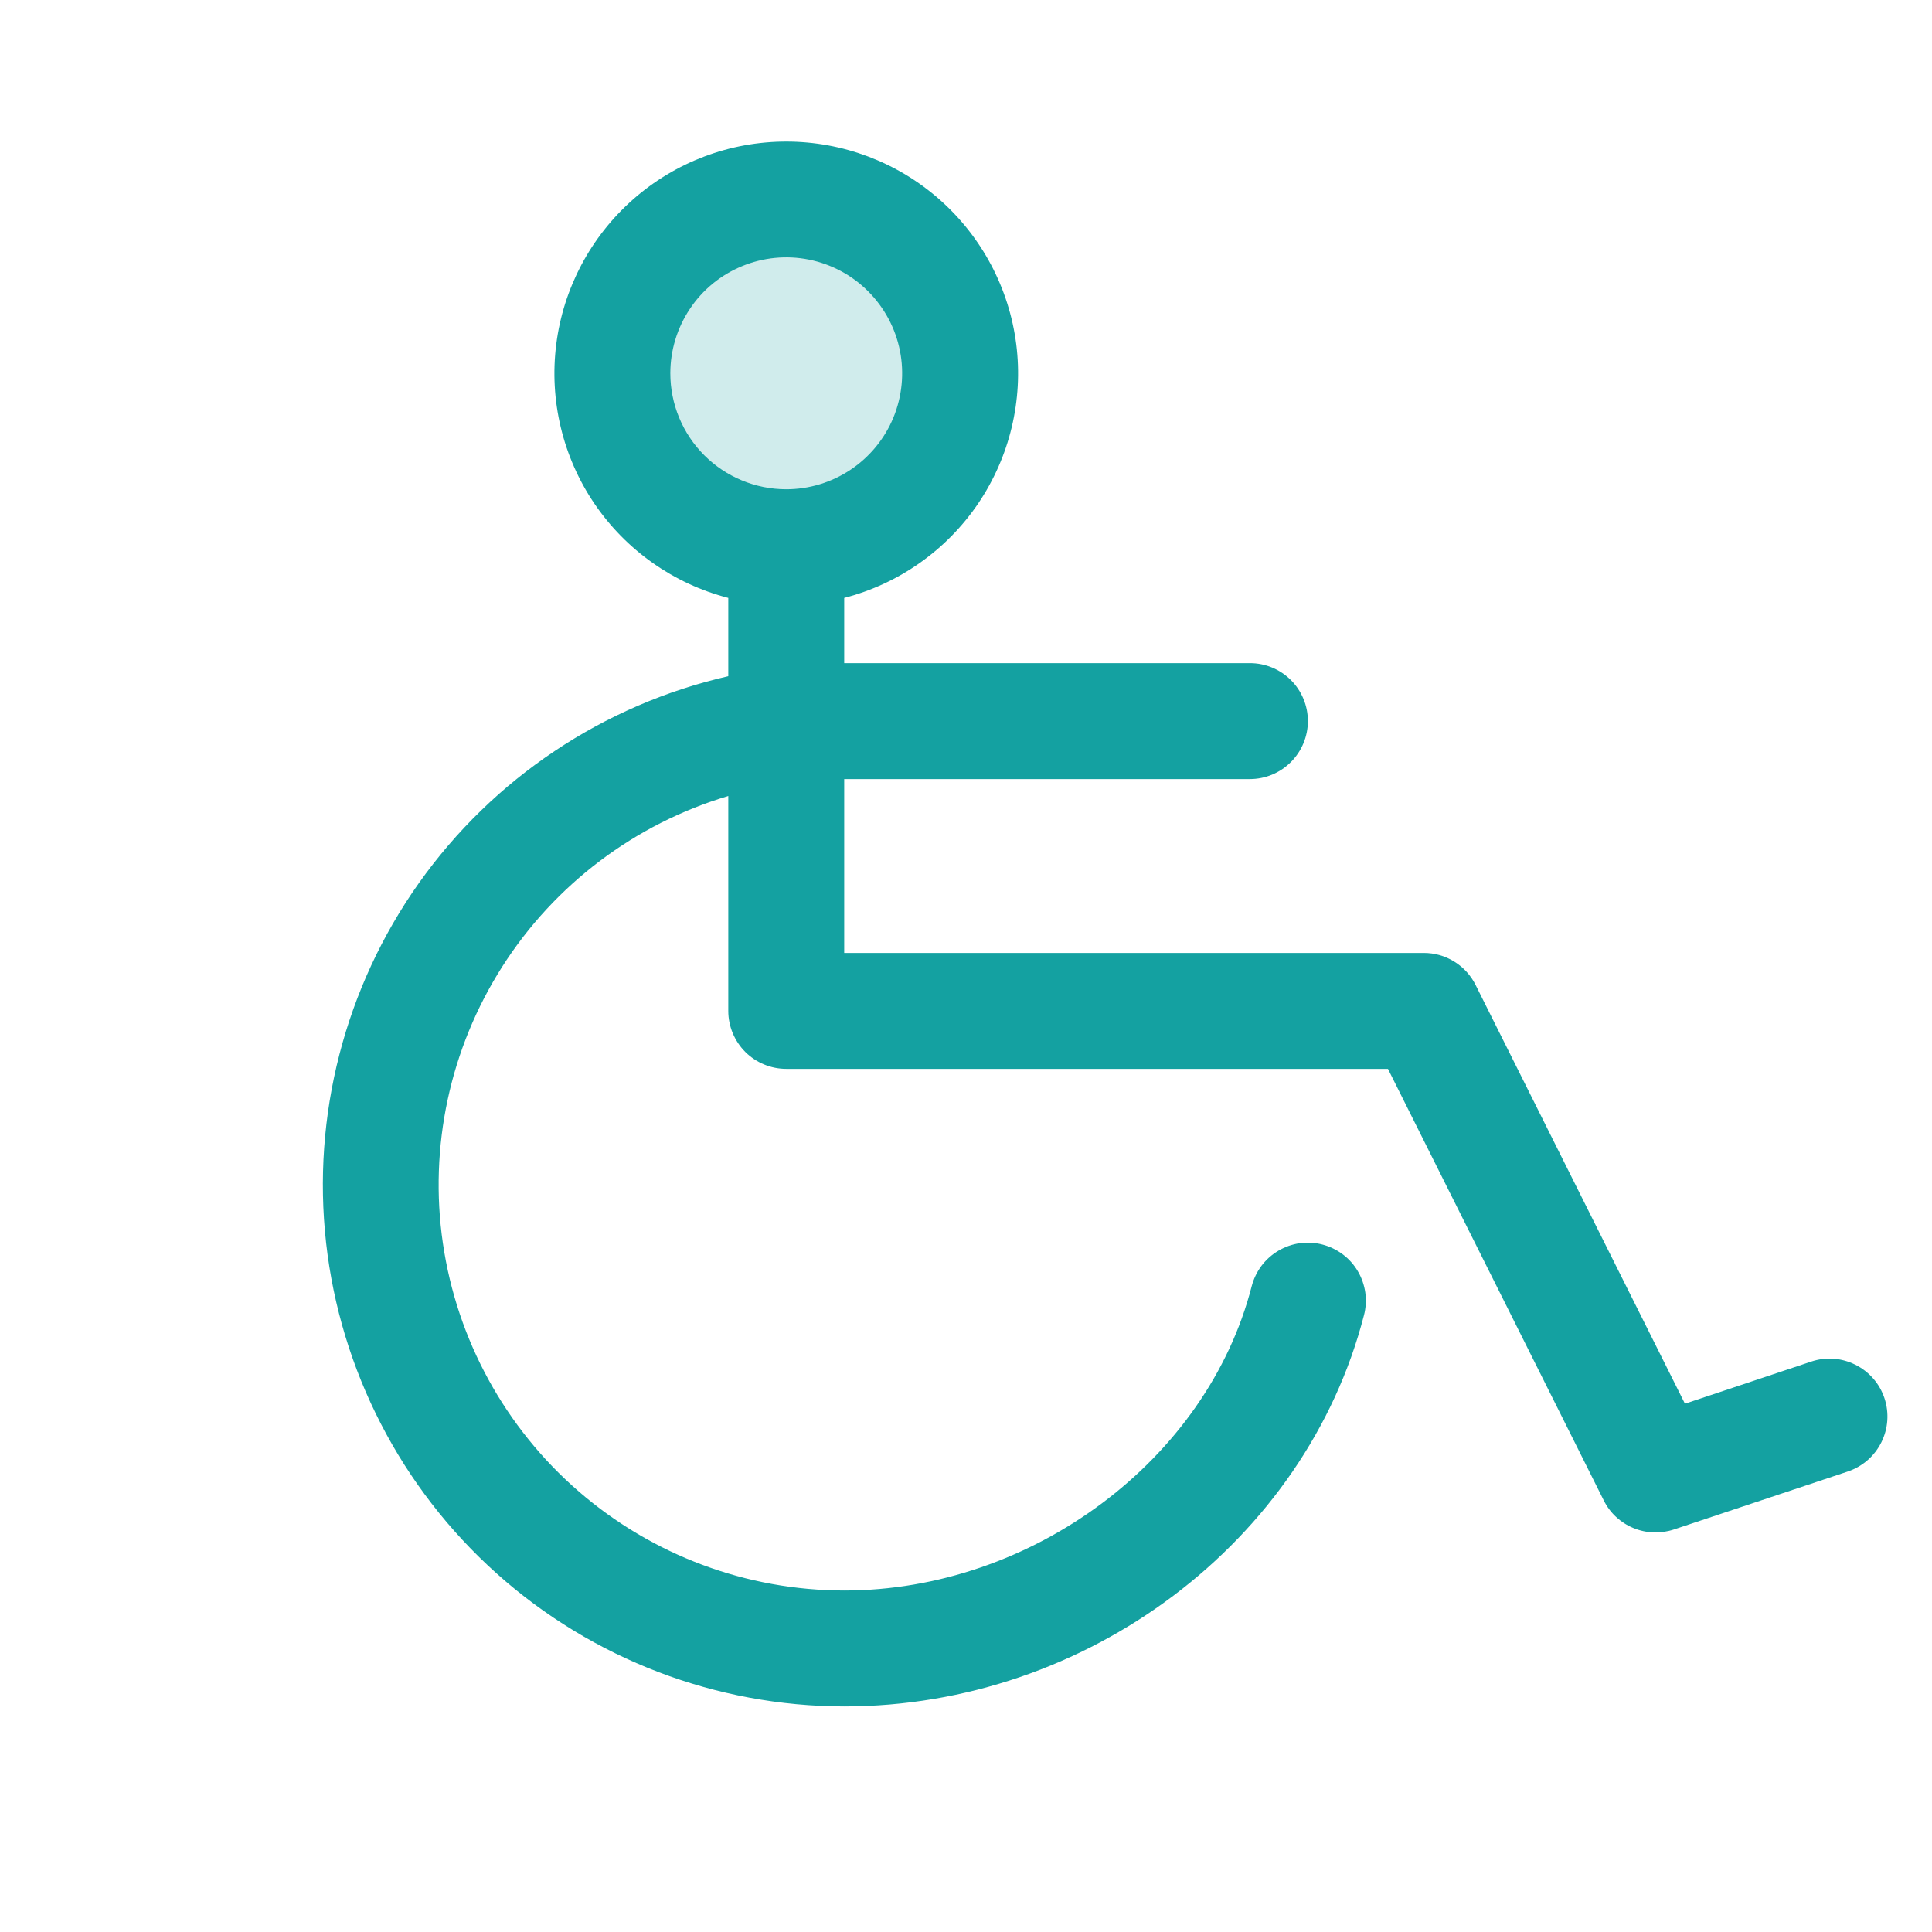 <svg width="25" height="25" viewBox="0 0 25 25" fill="none" xmlns="http://www.w3.org/2000/svg">
<g clip-path="url(#clip0_371_492)">
<path opacity="0.2" d="M12.424 4.83C12.424 5.275 12.292 5.71 12.045 6.08C11.797 6.45 11.446 6.739 11.035 6.909C10.624 7.079 10.171 7.124 9.735 7.037C9.298 6.95 8.898 6.736 8.583 6.421C8.268 6.106 8.054 5.705 7.967 5.269C7.88 4.833 7.925 4.38 8.095 3.969C8.265 3.558 8.554 3.207 8.924 2.959C9.294 2.712 9.729 2.58 10.174 2.58C10.771 2.58 11.343 2.817 11.765 3.239C12.187 3.661 12.424 4.233 12.424 4.83Z" fill="#14A1A1"/>
<path d="M24.385 18.093C24.354 18 24.305 17.913 24.24 17.839C24.176 17.765 24.097 17.704 24.009 17.66C23.921 17.616 23.825 17.589 23.727 17.582C23.629 17.575 23.53 17.588 23.437 17.619L21.803 18.164L19.094 12.745C19.032 12.62 18.936 12.516 18.818 12.443C18.699 12.369 18.563 12.331 18.424 12.331H10.924V10.081H16.174C16.373 10.081 16.563 10.002 16.704 9.861C16.845 9.72 16.924 9.529 16.924 9.331C16.924 9.132 16.845 8.941 16.704 8.8C16.563 8.66 16.373 8.581 16.174 8.581H10.924V7.737C11.631 7.554 12.247 7.12 12.657 6.516C13.066 5.911 13.242 5.178 13.15 4.454C13.058 3.73 12.705 3.064 12.157 2.581C11.609 2.098 10.904 1.832 10.174 1.832C9.444 1.832 8.738 2.098 8.191 2.581C7.643 3.064 7.29 3.73 7.198 4.454C7.106 5.178 7.281 5.911 7.691 6.516C8.101 7.12 8.717 7.554 9.424 7.737V8.75C7.807 9.12 6.382 10.072 5.422 11.425C4.463 12.778 4.035 14.437 4.22 16.085C4.406 17.734 5.192 19.256 6.428 20.362C7.665 21.468 9.265 22.079 10.924 22.081C14.066 22.081 16.895 19.951 17.65 17.018C17.675 16.923 17.68 16.823 17.667 16.726C17.653 16.628 17.62 16.534 17.57 16.449C17.52 16.364 17.454 16.29 17.375 16.231C17.296 16.172 17.207 16.129 17.111 16.104C17.016 16.079 16.916 16.074 16.819 16.087C16.721 16.101 16.628 16.134 16.543 16.184C16.458 16.234 16.384 16.3 16.324 16.379C16.265 16.458 16.222 16.548 16.197 16.643C15.62 18.893 13.353 20.581 10.924 20.581C9.663 20.58 8.445 20.126 7.491 19.301C6.537 18.476 5.913 17.336 5.731 16.088C5.549 14.841 5.822 13.57 6.5 12.507C7.178 11.444 8.216 10.661 9.424 10.3V13.081C9.424 13.279 9.503 13.47 9.643 13.611C9.784 13.752 9.975 13.831 10.174 13.831H17.96L20.753 19.416C20.833 19.578 20.97 19.704 21.137 19.773C21.304 19.842 21.49 19.848 21.661 19.791L23.911 19.041C24.099 18.978 24.255 18.843 24.344 18.665C24.433 18.488 24.448 18.282 24.385 18.093ZM8.674 4.831C8.674 4.534 8.762 4.244 8.927 3.997C9.091 3.75 9.326 3.558 9.6 3.445C9.874 3.331 10.175 3.301 10.466 3.359C10.757 3.417 11.025 3.56 11.234 3.77C11.444 3.98 11.587 4.247 11.645 4.538C11.703 4.829 11.673 5.13 11.56 5.405C11.446 5.679 11.254 5.913 11.007 6.078C10.76 6.243 10.47 6.331 10.174 6.331C9.776 6.331 9.394 6.172 9.113 5.891C8.832 5.61 8.674 5.228 8.674 4.831Z" fill="#14A1A1"/>
</g>
<defs>
<clipPath id="clip0_371_492">
<rect width="24" height="24" fill="white" transform="translate(0.424 0.33)"/>
</clipPath>
</defs>
</svg>
